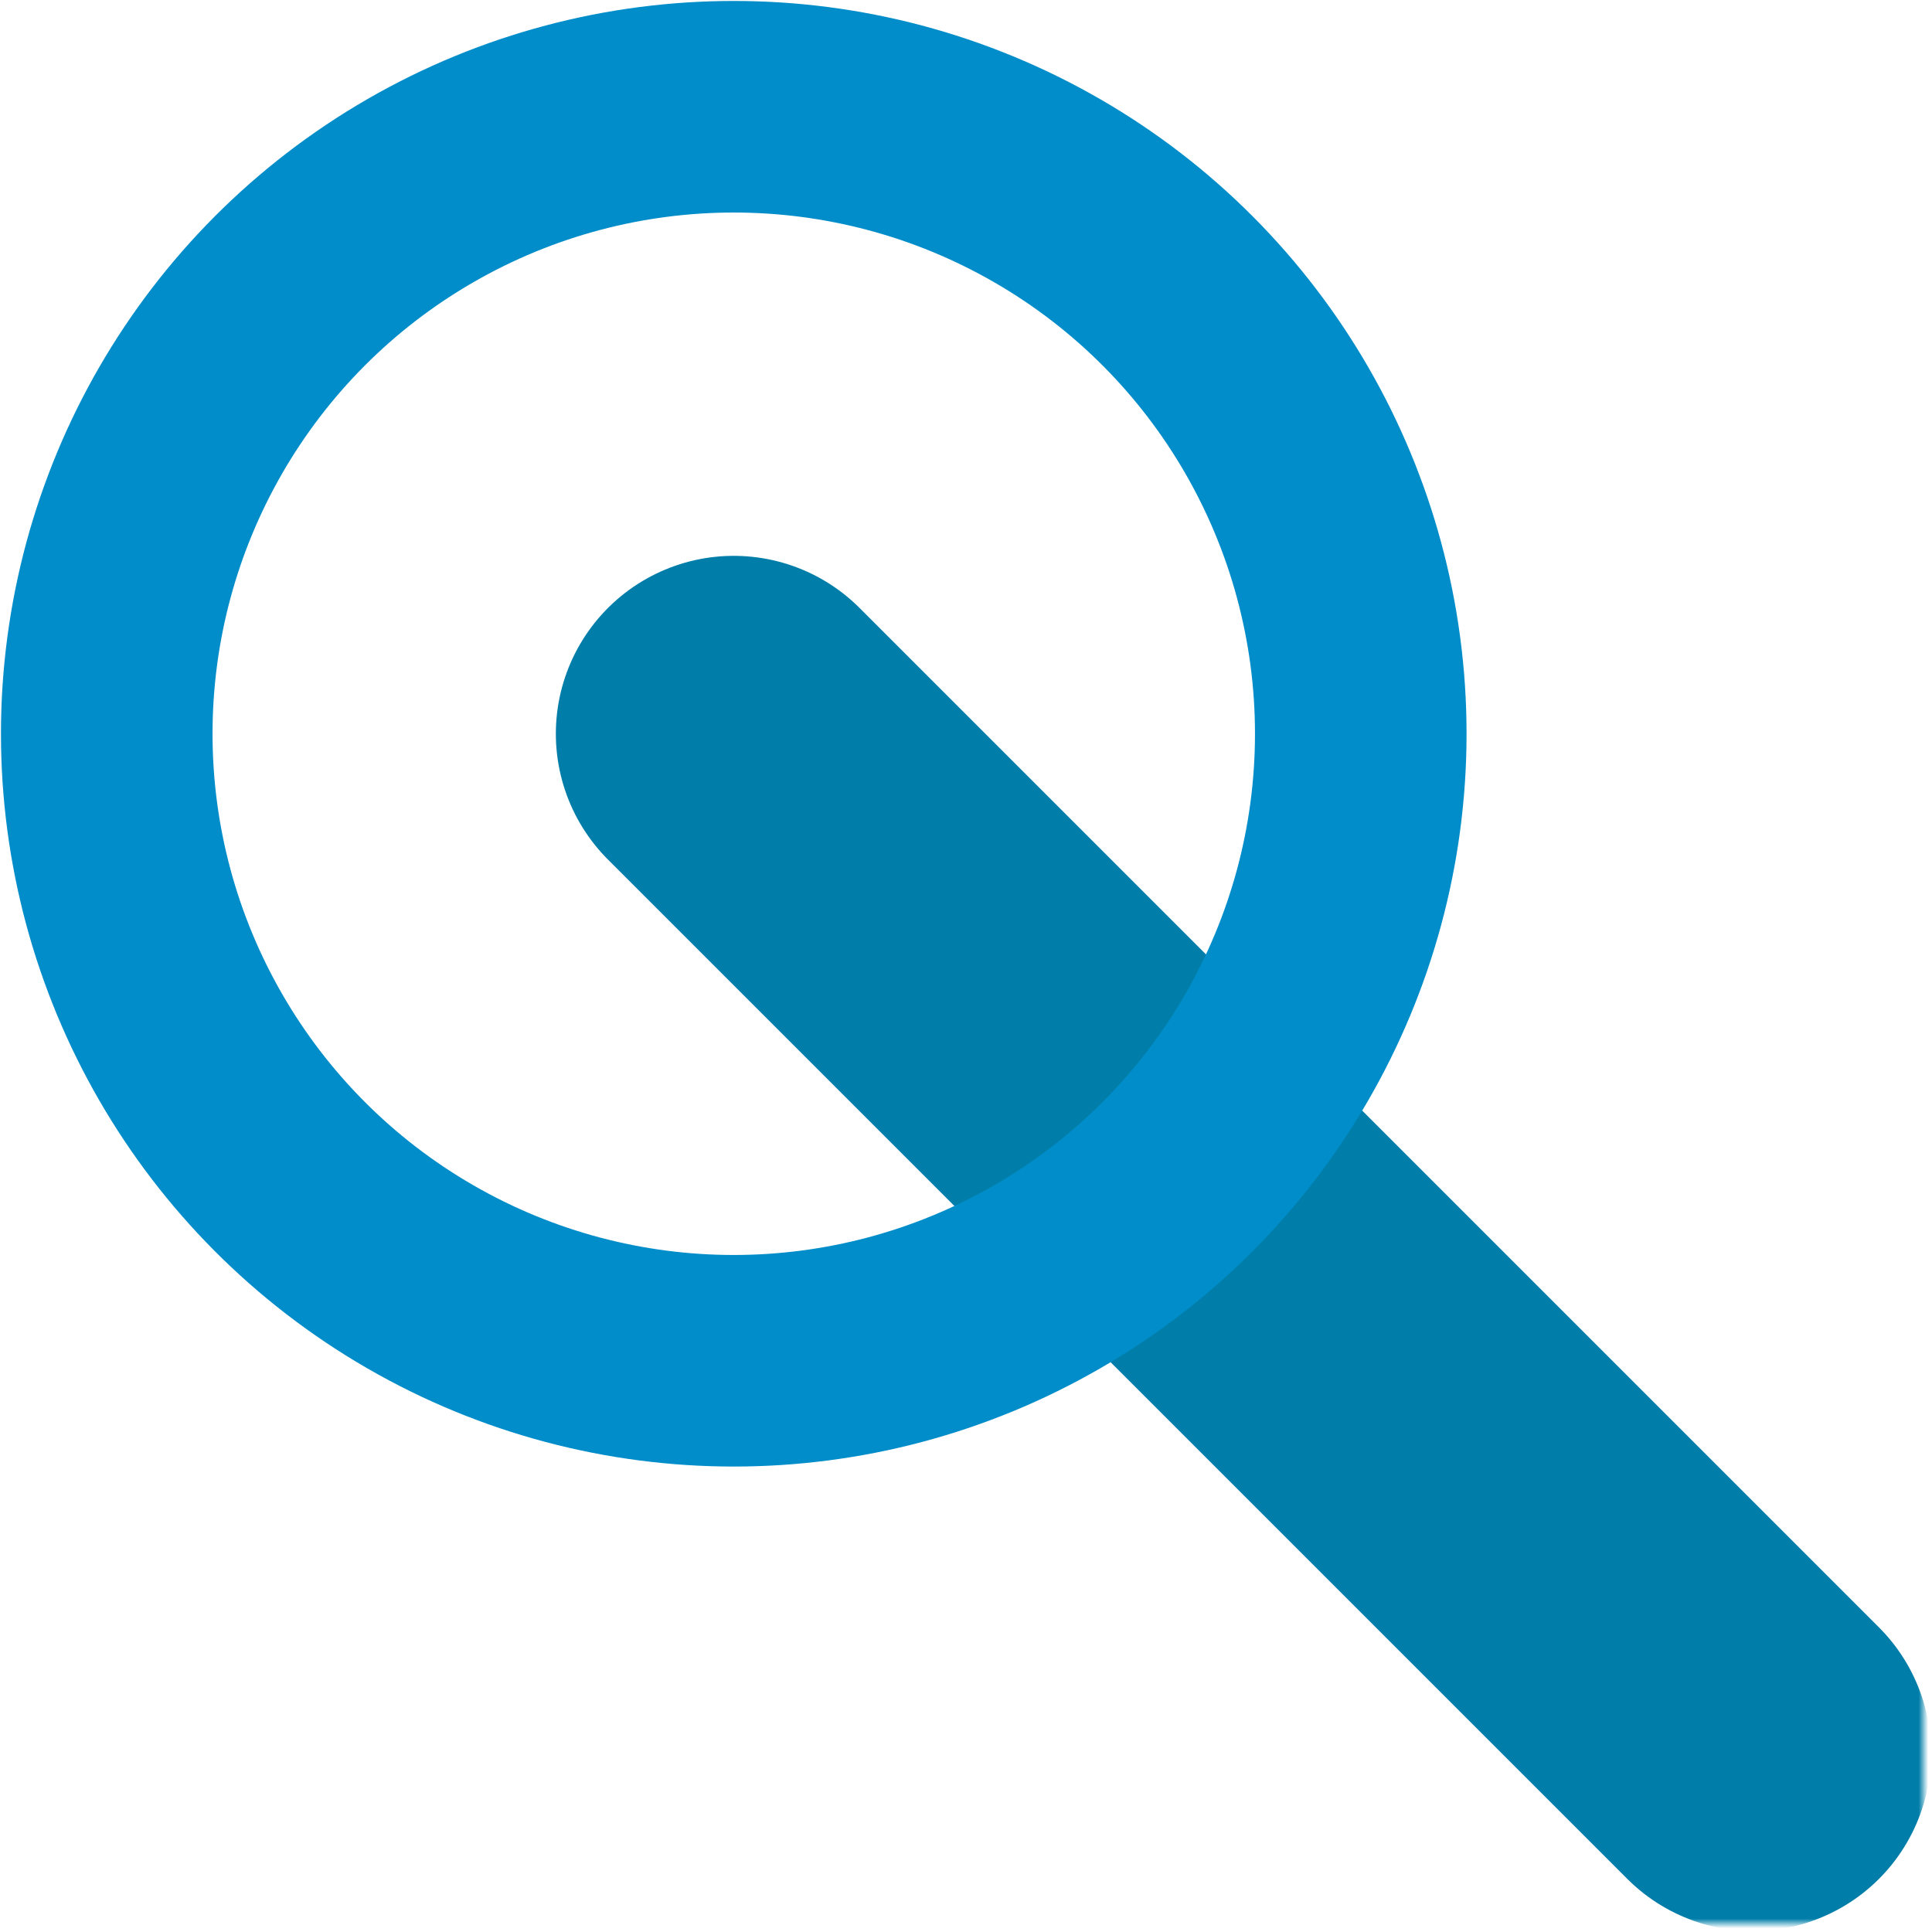 <svg xmlns="http://www.w3.org/2000/svg" viewBox="0 0 200.9 200.9">
    <defs>
        <style>
            .zoek {fill:none;stroke-linecap:round}
        </style>
        <mask id="zoek" width="200" height="200">
            <rect x="0" y="0" width="100%" height="100%" fill="white"/>
            <circle cx="76.3" cy="76.3" r="64" stroke="black" stroke-width="22" fill="black"/>
        </mask>
    </defs>
    <line class="zoek" x1="76.3" y1="76.3" x2="182.3" y2="182.3" stroke-width="37" stroke="#007ea9" mask="url(#zoek)"/>
    <circle class="zoek" cx="76.3" cy="76.3" r="65.2" stroke-width="22" stroke="#008dc9"/>
</svg>
